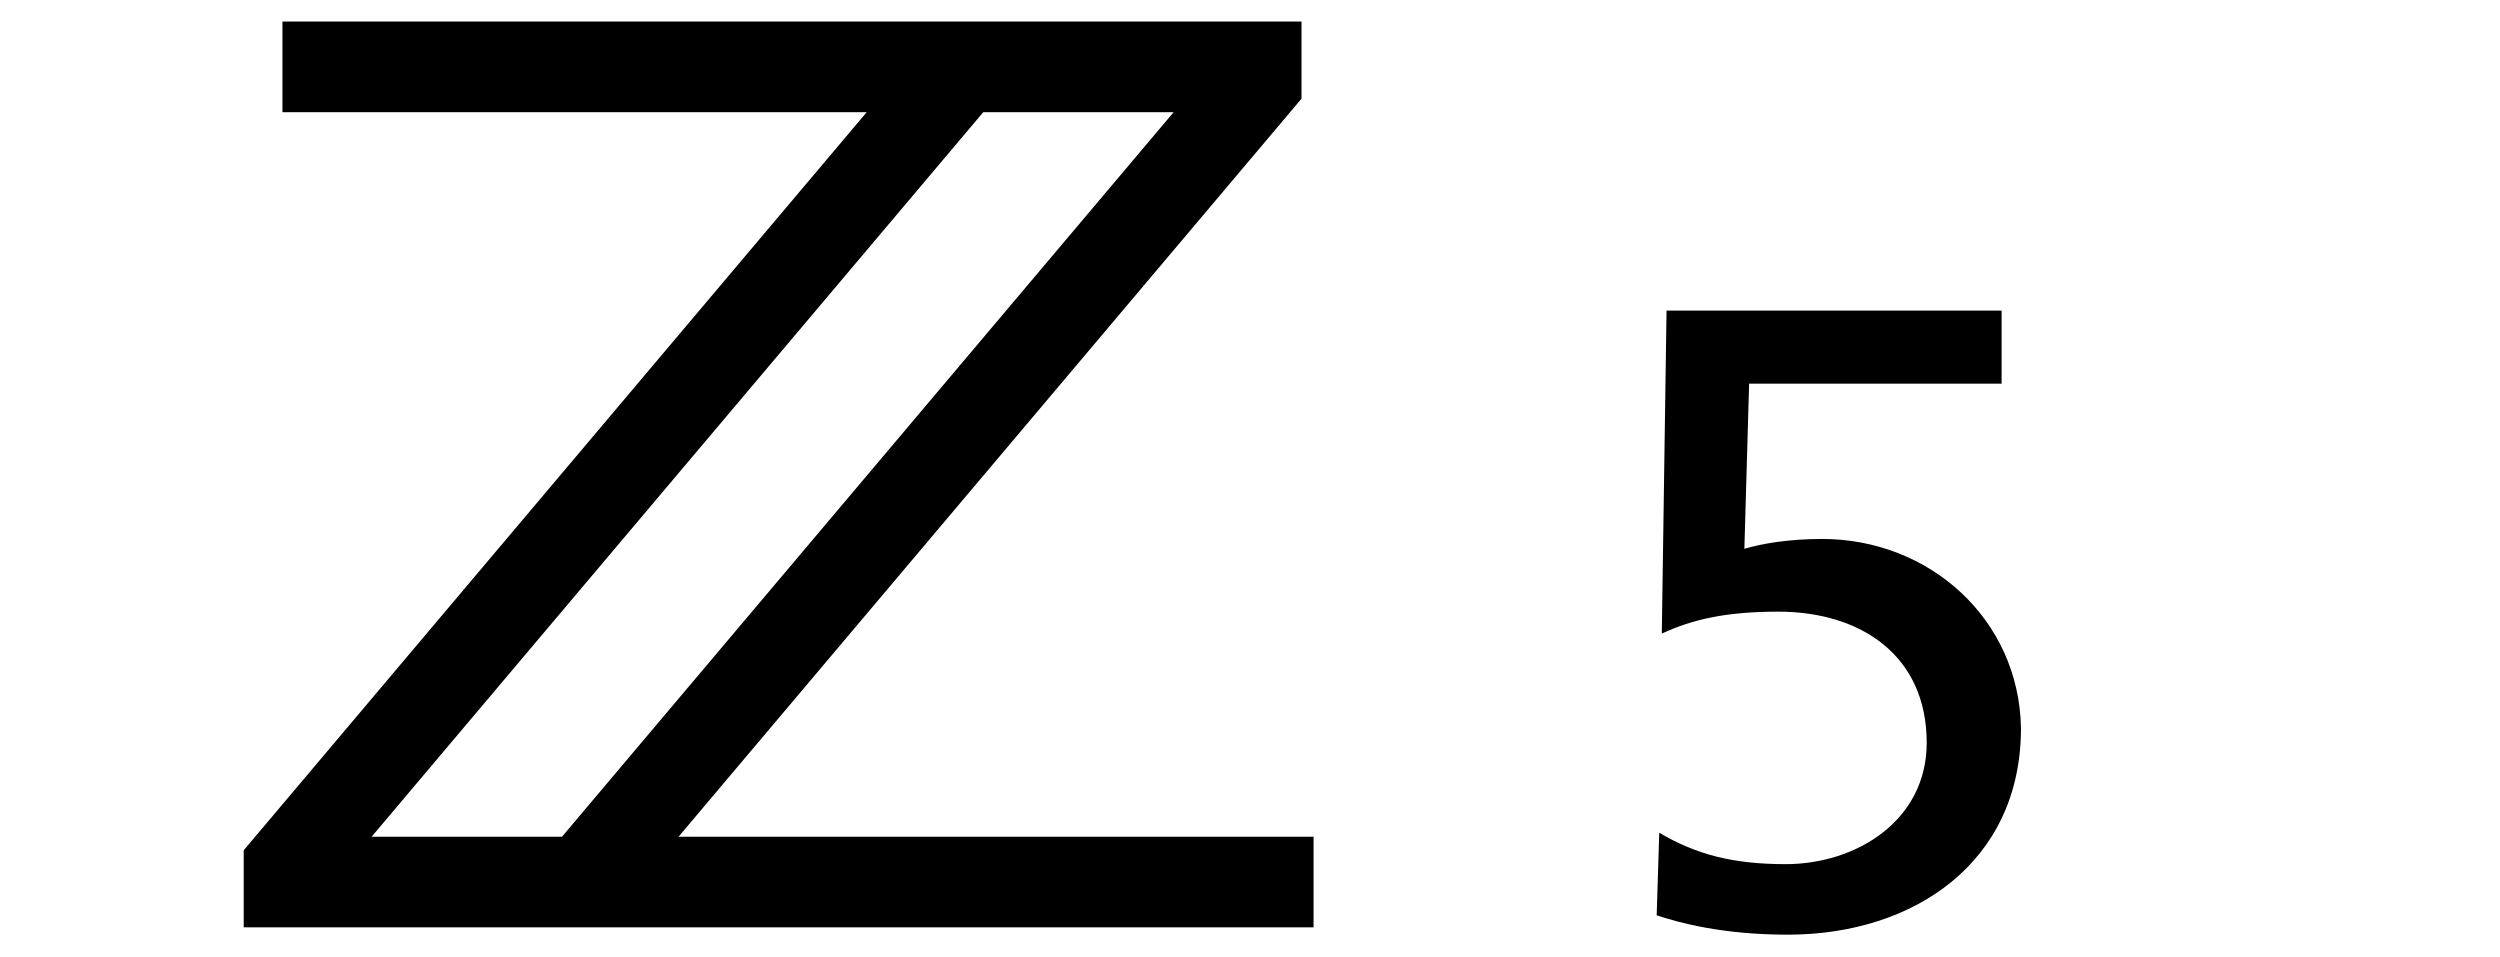 <?xml version="1.0" encoding="utf-8"?>
<!-- Generator: Adobe Illustrator 24.2.3, SVG Export Plug-In . SVG Version: 6.00 Build 0)  -->
<svg version="1.1" id="Layer_1" xmlns="http://www.w3.org/2000/svg" xmlns:xlink="http://www.w3.org/1999/xlink" x="0px" y="0px"
	 viewBox="0 0 684.2 262" style="enable-background:new 0 0 684.2 262;" xml:space="preserve">
<style type="text/css">
	.st0{display:none;}
	.st1{display:inline;}
</style>
<g id="Layer_1_1_" class="st0">
	<g class="st1">
		<path d="M296.7,28V6.9H17.4v24.8h160.1L6.7,234v21.1H300v-24.8H125.9L296.7,28z M41.8,230.3L209.4,31.7h52.1L93.9,230.3H41.8z"/>
		<path d="M439.8,151c-9.5,0-16.8,1.2-21.4,2.4l1.4-44.3h68.8V89.6h-91.1l-1.4,87c8.8-3.8,17.8-6.2,32-6.2
			c22.3,0,40.1,11.6,40.1,35.3c0,21.1-19,32.7-38.7,32.7c-14.5,0-24.2-2.6-34.4-8.3l-0.7,22.3c5.9,2.1,17.6,5.5,35.6,5.5
			c34.4,0,63.3-19.4,63.3-55.7C493.4,172.8,469,151,439.8,151z"/>
		<path d="M573.1,86.8c-45.8,0-56.2,49.3-56.2,85.6s10.4,85.6,56.2,85.6s56.2-49.3,56.2-85.6S618.9,86.8,573.1,86.8z M573.1,238.5
			c-28.5,0-31.1-45.5-31.1-66.2c0-20.9,3.8-66.2,31.1-66.2s31.1,45.3,31.1,66.2C604.2,193,601.6,238.5,573.1,238.5z"/>
	</g>
	<g class="st1">
		<path d="M654.4,92.8v2.7h-7.6v19.9h-3.1V95.5h-7.6v-2.7C636.1,92.8,654.4,92.8,654.4,92.8z"/>
		<path d="M657.1,92.8h4.4l6.5,19.1l6.4-19.1h4.4v22.6h-2.9v-13.3c0-0.5,0-1.2,0-2.3c0-1.1,0-2.2,0-3.4l-6.4,19h-3l-6.5-19v0.7
			c0,0.6,0,1.4,0,2.5s0.1,2,0.1,2.5v13.3h-2.9L657.1,92.8L657.1,92.8z"/>
	</g>
</g>
<g id="Layer_2_1_" class="st0">
	<g class="st1">
		<path d="M184.9,230.3L355.6,28V6.9H76.4v24.8h160.1L65.7,234v21.1h293.2v-24.8H184.9z M320.6,31.7L152.9,230.3h-52.2L268.4,31.7
			H320.6z"/>
		<polygon points="550.6,109.1 489.4,255.1 463.3,255.1 526.4,109.1 445.8,109.1 445.8,89.6 550.6,89.6 		"/>
		<g>
			<path d="M591.2,88.7v2.7h-7.6v19.9h-3.1V91.4h-7.6v-2.7C572.9,88.7,591.2,88.7,591.2,88.7z"/>
			<path d="M593.9,88.7h4.4l6.5,19.1l6.4-19.1h4.4v22.6h-2.9V98c0-0.5,0-1.2,0-2.3c0-1.1,0-2.2,0-3.4l-6.4,19h-3l-6.5-19V93
				c0,0.6,0,1.4,0,2.5s0.1,2,0.1,2.5v13.3H594L593.9,88.7L593.9,88.7z"/>
		</g>
	</g>
</g>
<g id="Layer_3">
	<g>
		<path d="M185.7,229L356.2,27V5.9H77.3v24.8h159.9l-170.5,202v21.1h292.8V229H185.7z M321.2,30.7L153.8,229h-52.1L269.1,30.7H321.2
			z"/>
	</g>
</g>
<path d="M498.7,147.5c-9.3,0-16.6,1.3-21.3,2.7l1.3-45.2h69.1V85h-91.7l-1.3,88.4c8.6-4,17.9-6,31.9-6c22.6,0,40.6,12,40.6,35.9
	c0,21.3-19.3,33.2-38.6,33.2c-14.6,0-24.6-2.7-34.6-8.6l-0.7,22.6c6,2,17.9,5.3,35.9,5.3c34.6,0,63.8-19.9,63.8-56.5
	C552.6,169.4,528,147.5,498.7,147.5z"/>
</svg>
